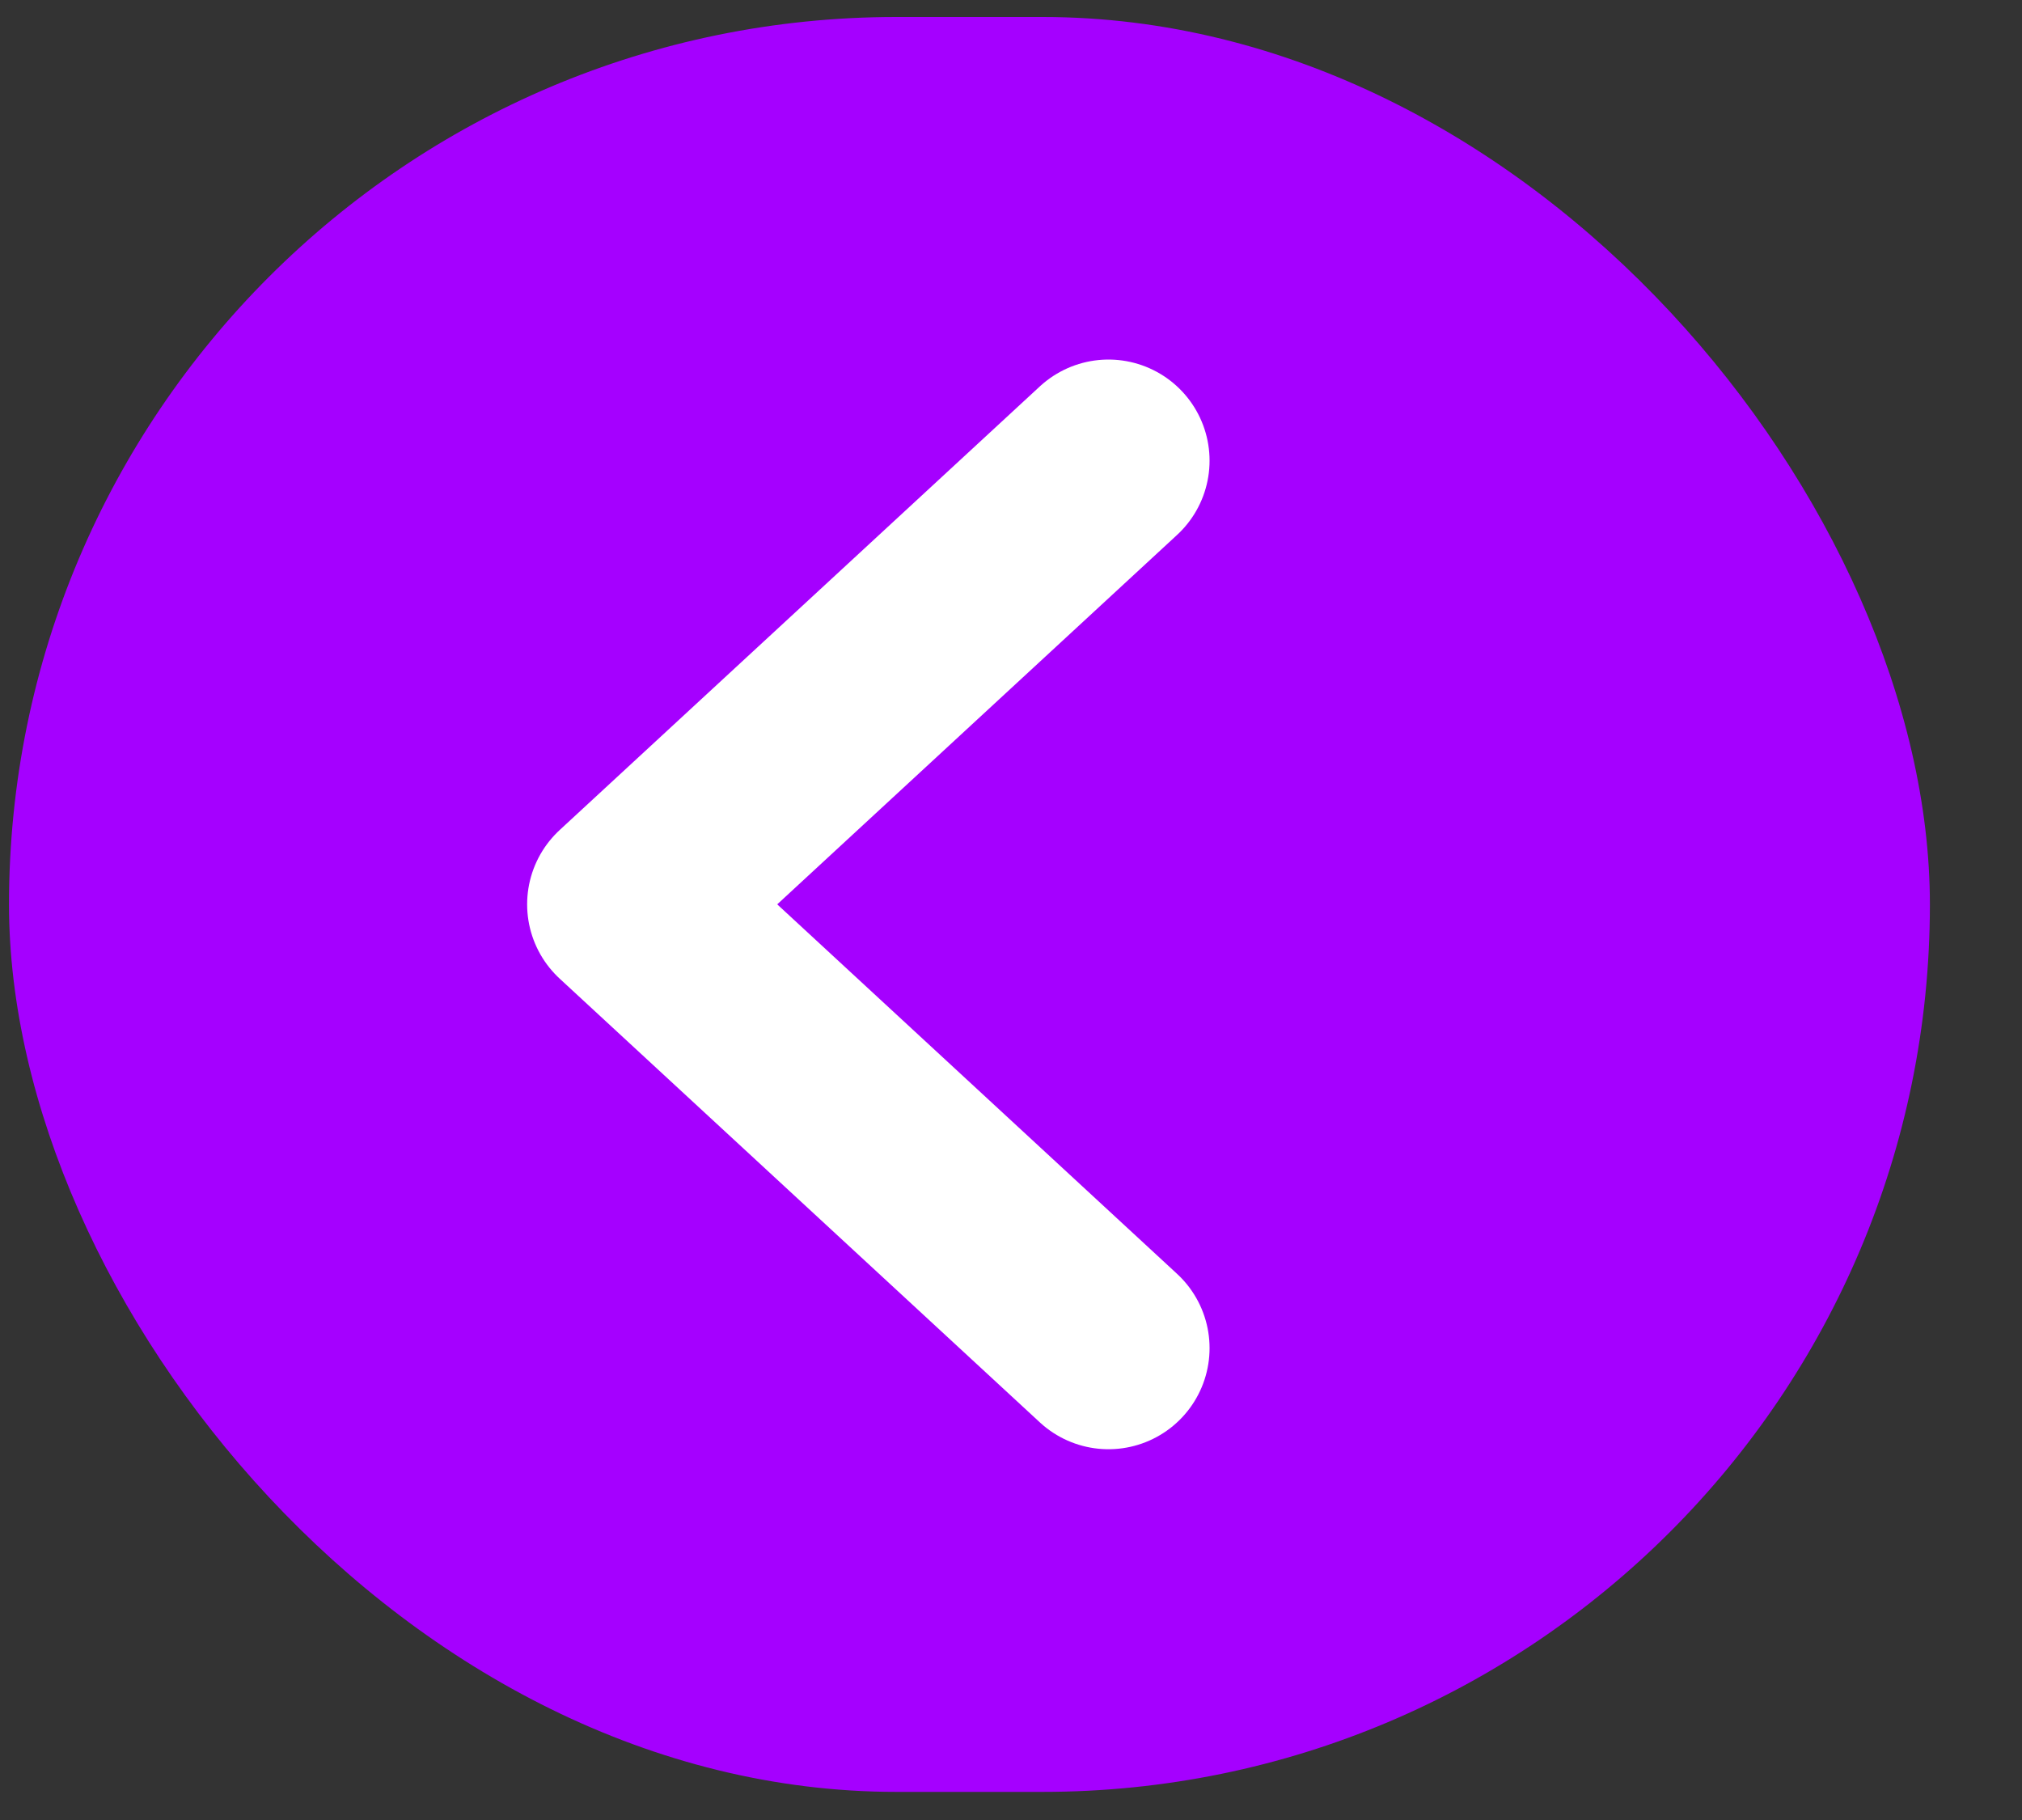 <?xml version="1.0" encoding="UTF-8"?>
<svg xmlns="http://www.w3.org/2000/svg" width="20" height="18" viewBox="0 0 20 18" fill="none">
  <rect x="0" y="0" width="20" height="18" fill="#333333" stroke="none"/>
  <rect x="19.089" y="17.722" width="19" height="17.554" rx="8.777" transform="rotate(-180 19.089 17.722)" fill="#A500FF"></rect>
  <path d="M10.964 13.333L6.214 8.944L10.964 4.556" stroke="white" stroke-width="2" stroke-linecap="round" stroke-linejoin="round"></path>
</svg>
